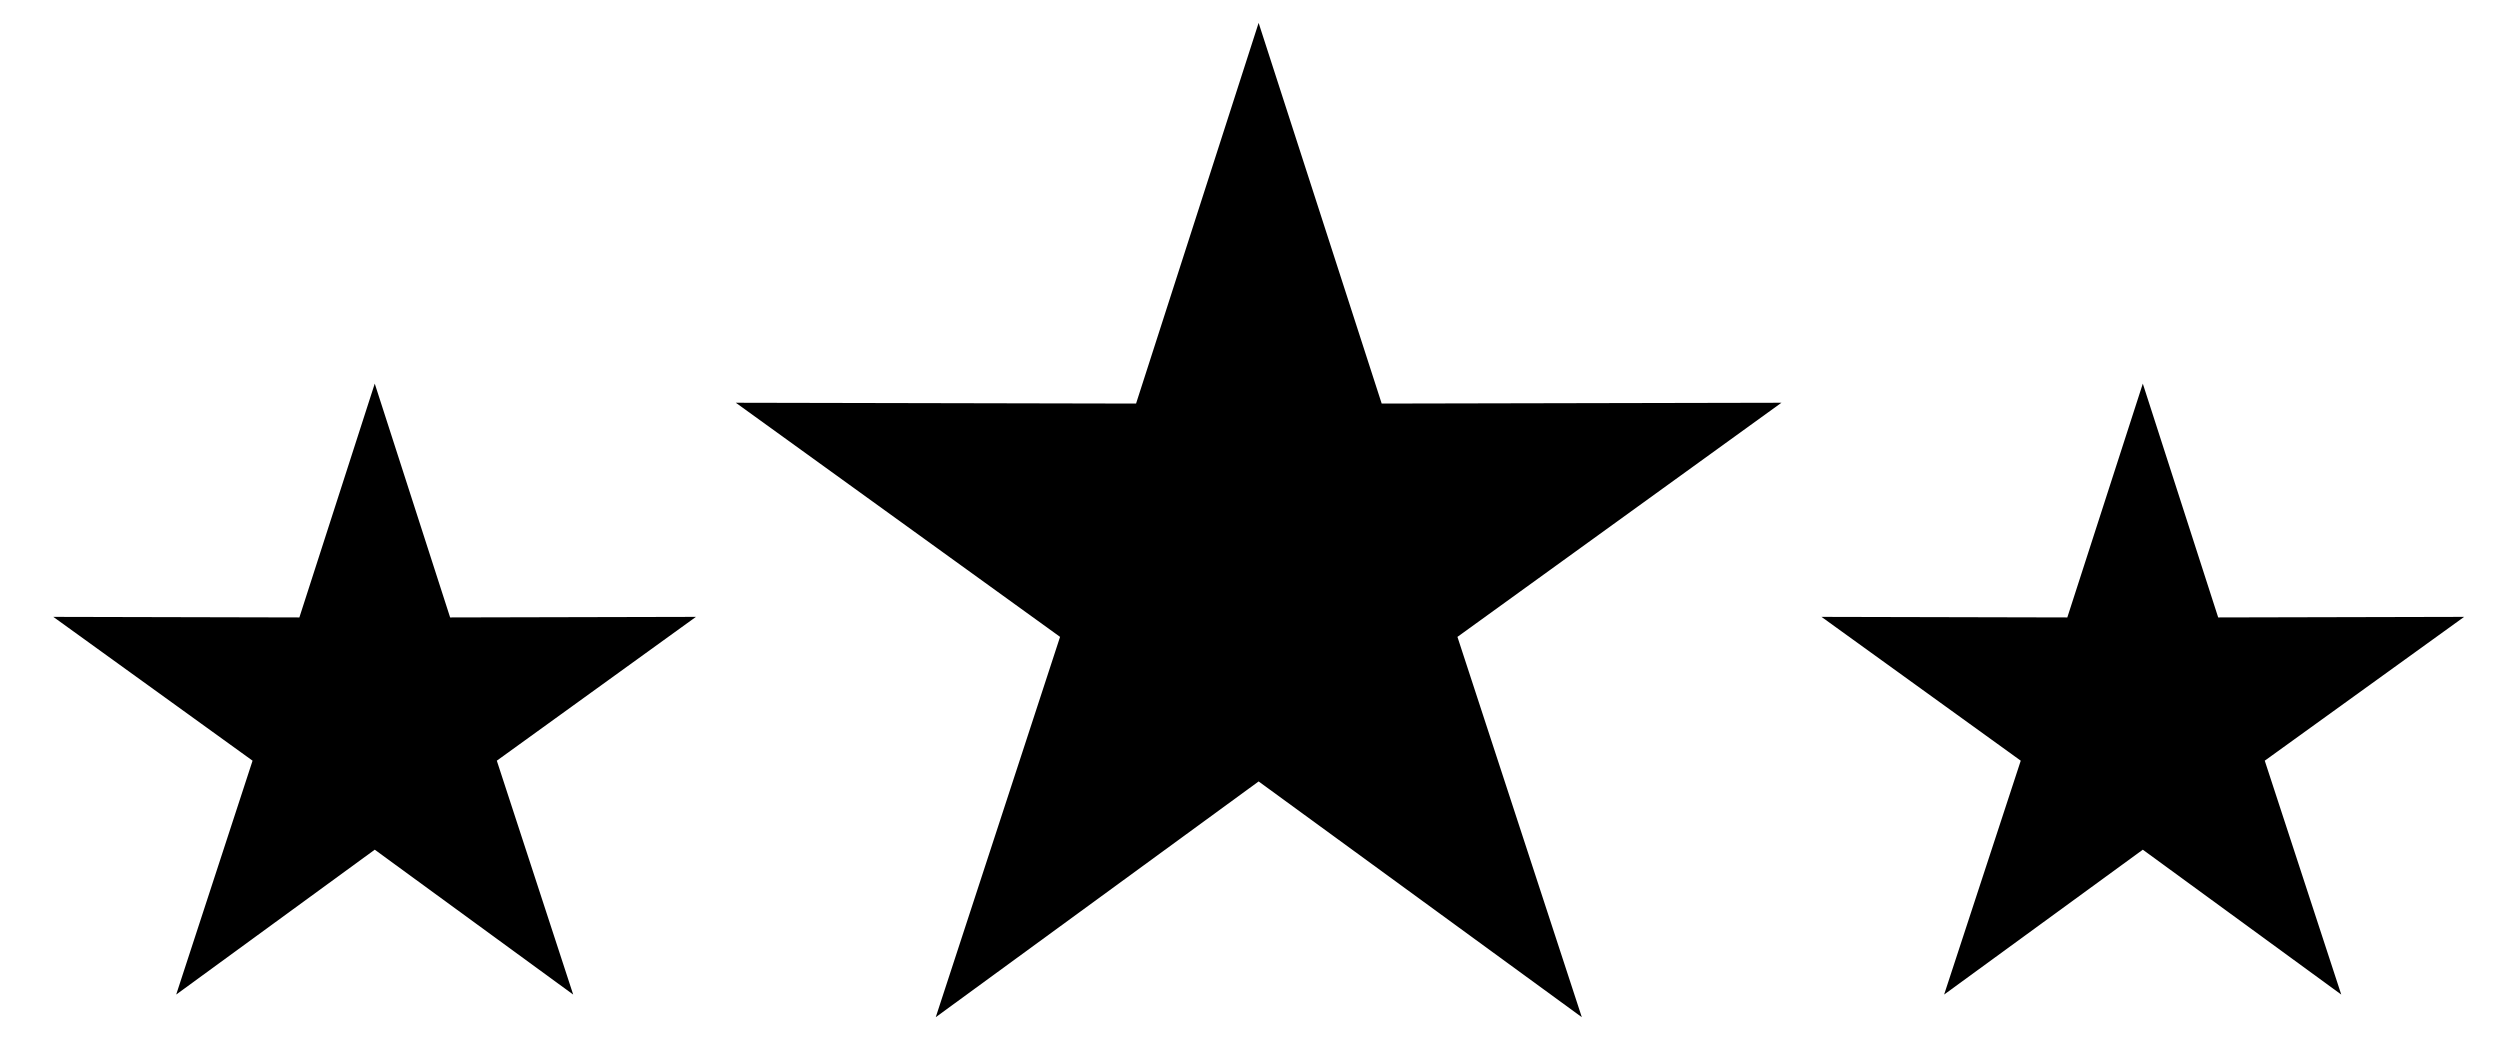 <svg width="40" height="17" viewBox="0 0 40 17" fill="none" xmlns="http://www.w3.org/2000/svg">
<path d="M20.138 12.503L14.972 16.275L16.961 10.19L11.773 6.444L18.177 6.457L20.138 0.366L22.107 6.457L28.503 6.444L23.319 10.19L25.309 16.275L20.138 12.503Z" fill="black"/>
<path d="M34.285 13.595L31.106 15.913L32.332 12.171L29.144 9.87L33.077 9.879L34.285 6.138L35.491 9.879L39.426 9.87L36.236 12.171L37.46 15.913L34.285 13.595Z" fill="black"/>
<path d="M5.996 13.595L2.819 15.913L4.041 12.171L0.853 9.87L4.79 9.879L5.996 6.138L7.202 9.879L11.135 9.87L7.949 12.171L9.171 15.913L5.996 13.595Z" fill="black"/>
</svg>
